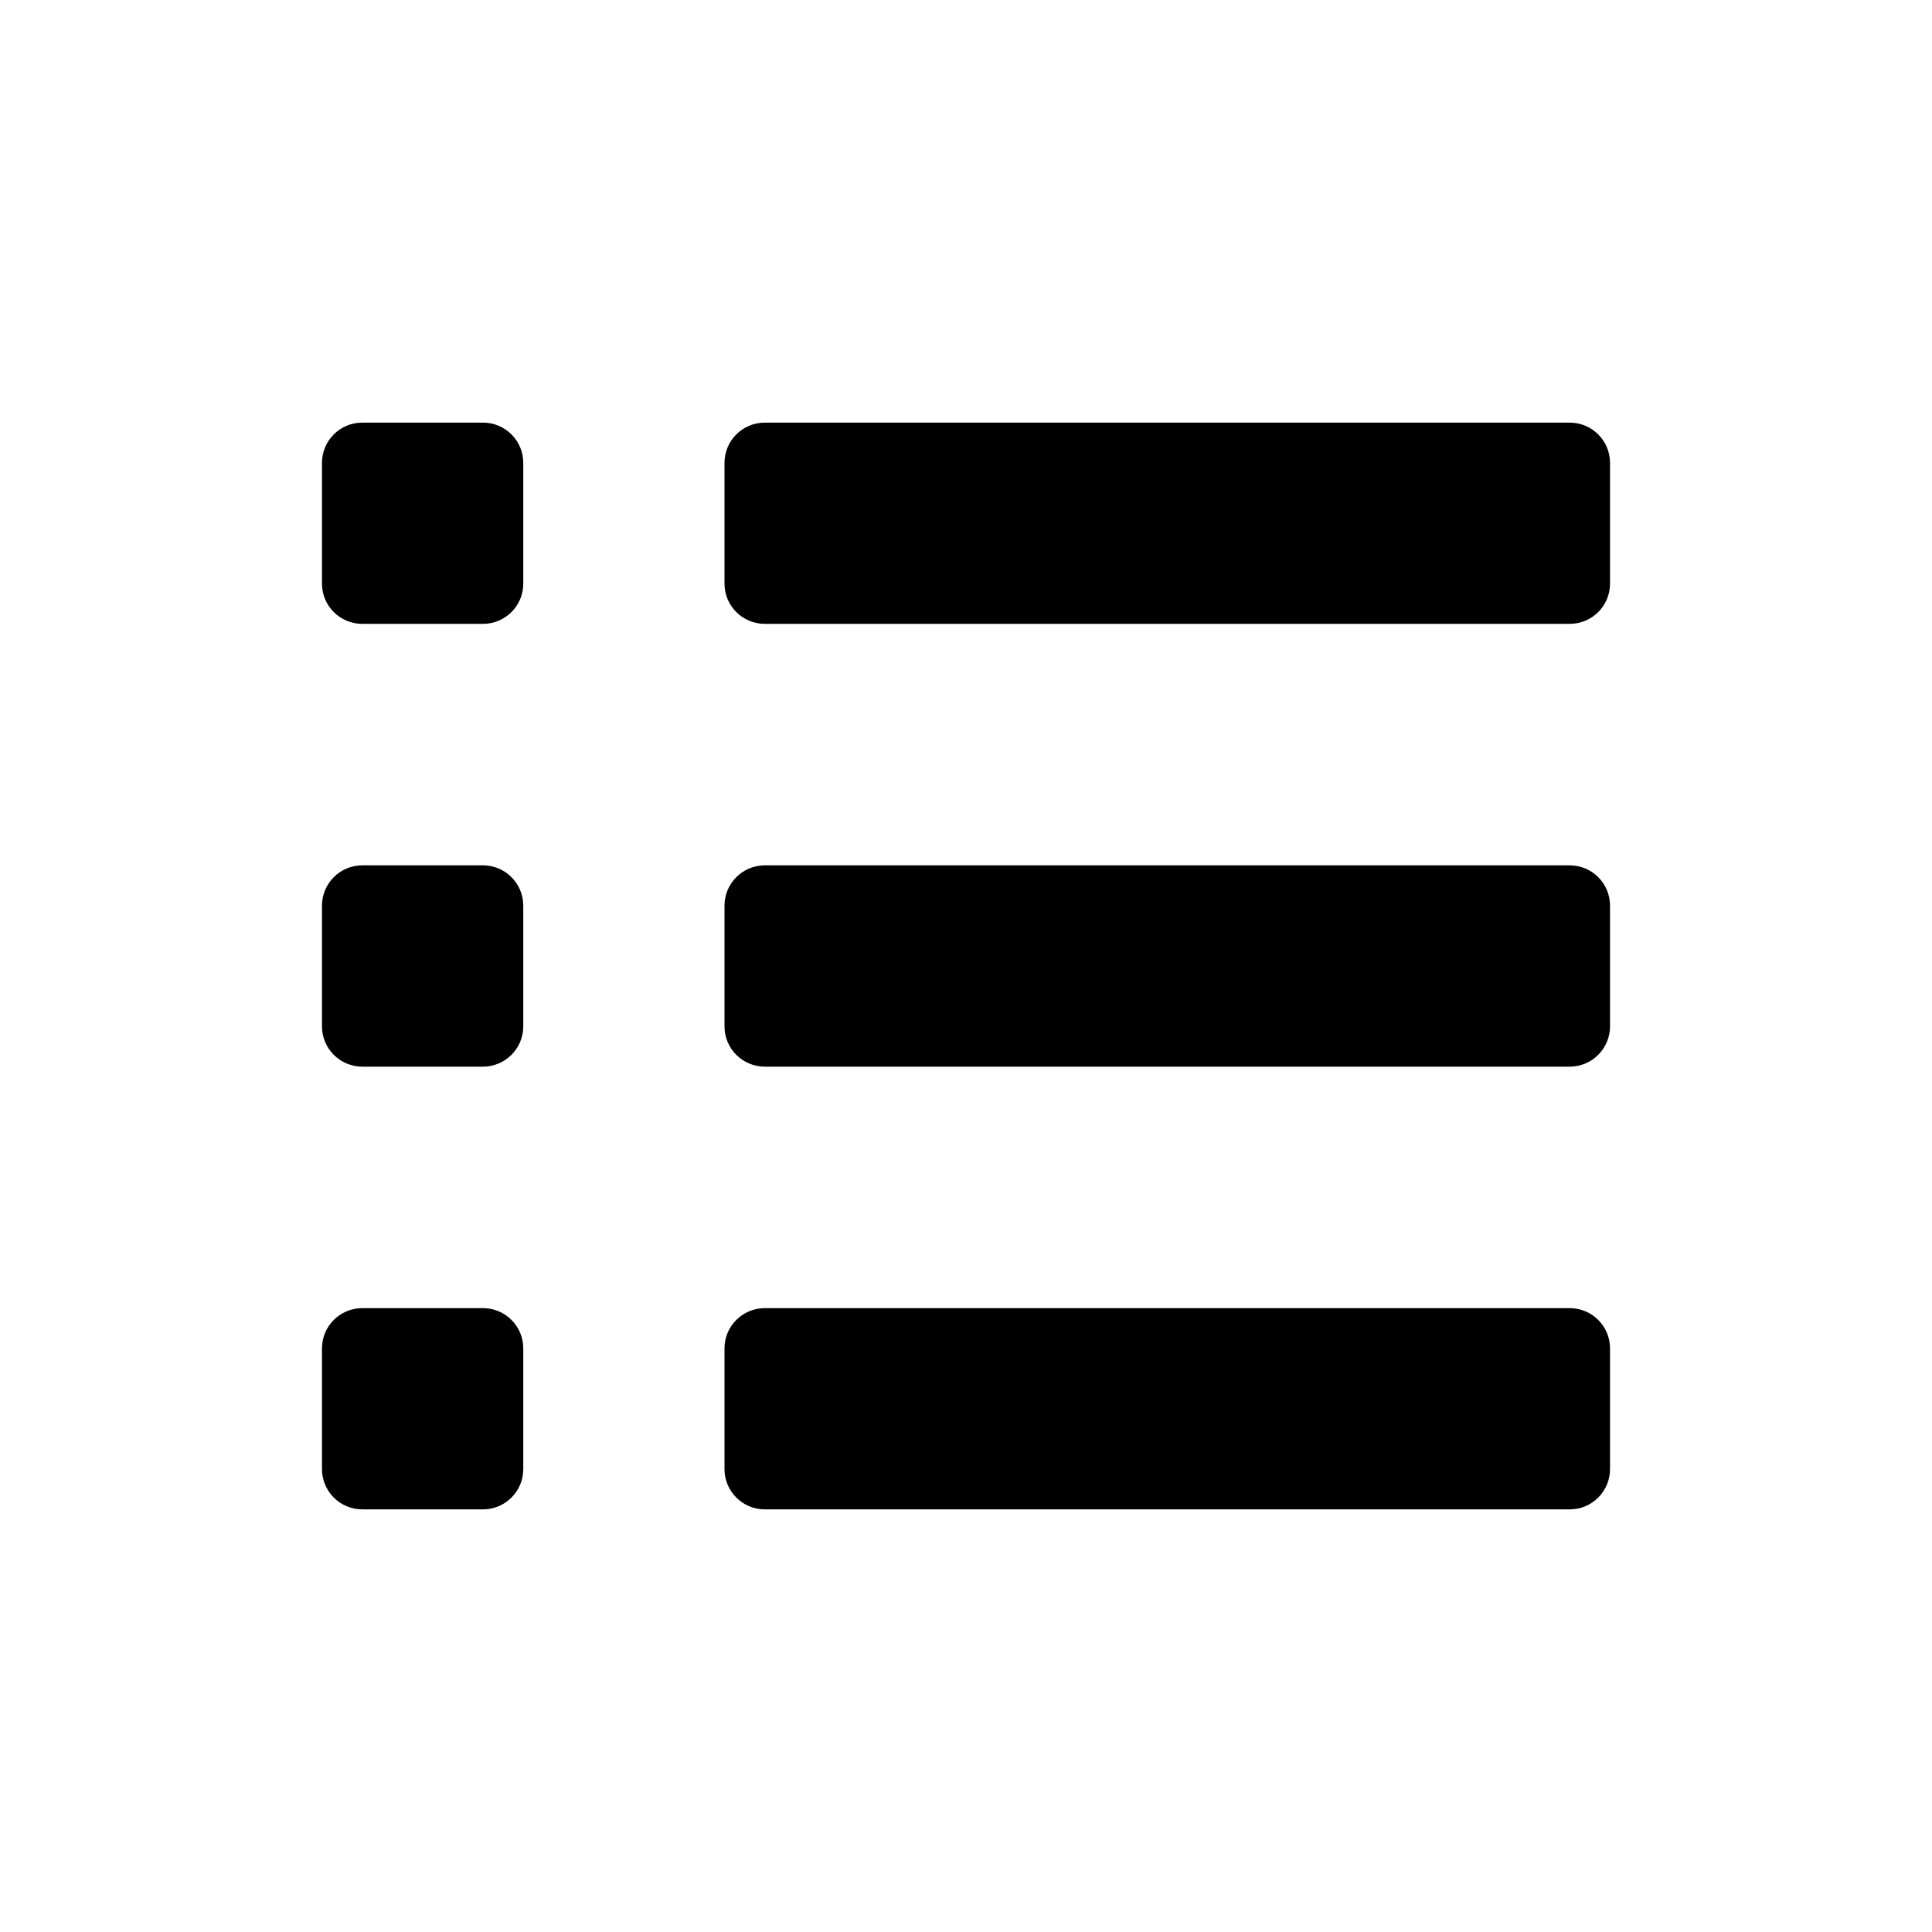 <svg width="32" height="32" viewBox="0 0 32 32" fill="none" xmlns="http://www.w3.org/2000/svg">
<path d="M12 7.667C12 7.298 12.299 7 12.667 7H26C26.368 7 26.667 7.298 26.667 7.667V9.667C26.667 10.035 26.368 10.333 26 10.333H12.667C12.299 10.333 12 10.035 12 9.667V7.667Z" fill="currentColor"/>
<path d="M12 15C12 14.632 12.299 14.333 12.667 14.333H26C26.368 14.333 26.667 14.632 26.667 15V17C26.667 17.368 26.368 17.667 26 17.667H12.667C12.299 17.667 12 17.368 12 17V15Z" fill="currentColor"/>
<path d="M6 21.667C5.632 21.667 5.333 21.965 5.333 22.333V24.333C5.333 24.701 5.632 25 6 25H8C8.368 25 8.667 24.701 8.667 24.333V22.333C8.667 21.965 8.368 21.667 8 21.667H6Z" fill="currentColor"/>
<path d="M12.667 21.667C12.299 21.667 12 21.965 12 22.333V24.333C12 24.701 12.299 25 12.667 25H26C26.368 25 26.667 24.701 26.667 24.333V22.333C26.667 21.965 26.368 21.667 26 21.667H12.667Z" fill="currentColor"/>
<path d="M6 14.333C5.632 14.333 5.333 14.632 5.333 15V17C5.333 17.368 5.632 17.667 6 17.667H8C8.368 17.667 8.667 17.368 8.667 17V15C8.667 14.632 8.368 14.333 8 14.333H6Z" fill="currentColor"/>
<path d="M6 7C5.632 7 5.333 7.298 5.333 7.667V9.667C5.333 10.035 5.632 10.333 6 10.333H8C8.368 10.333 8.667 10.035 8.667 9.667V7.667C8.667 7.298 8.368 7 8 7H6Z" fill="currentColor"/>
</svg>

